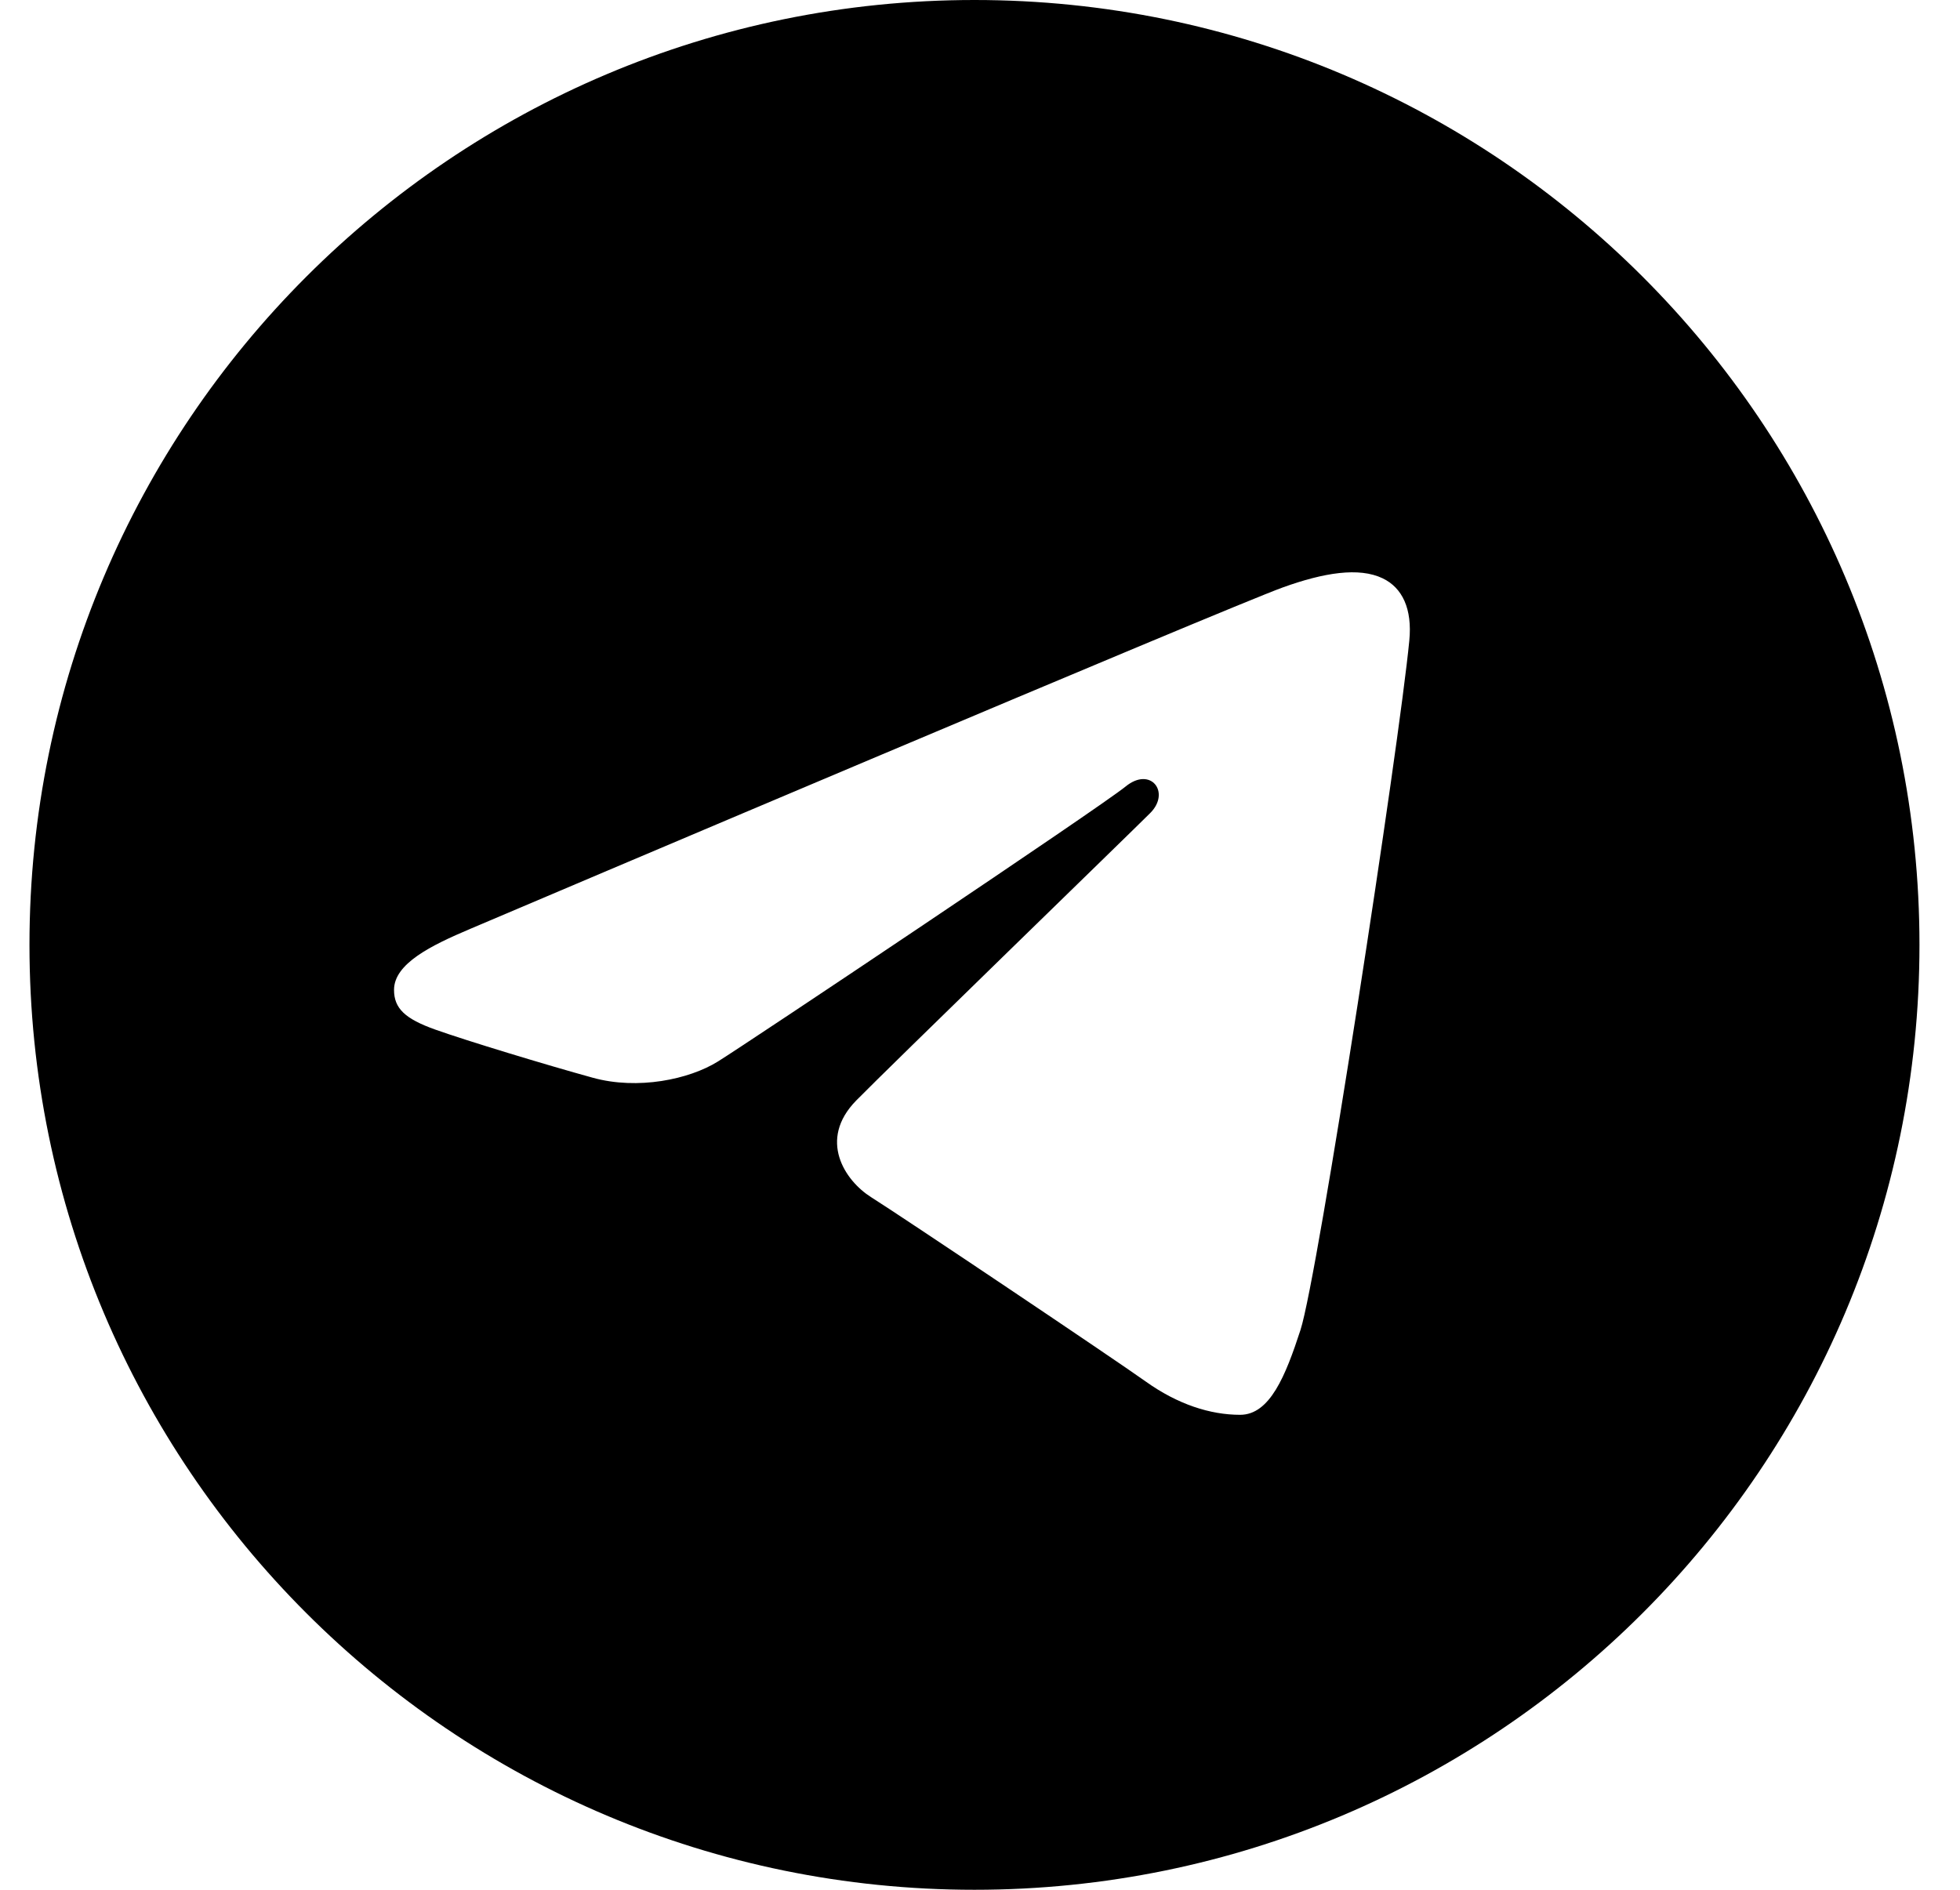 <svg width="28" height="27" viewBox="0 0 28 27" fill="none" xmlns="http://www.w3.org/2000/svg">
<path id="Vector" d="M13.921 0C21.377 0 27.421 6.044 27.421 13.5C27.421 20.956 21.377 27 13.921 27C6.465 27 0.421 20.956 0.421 13.5C0.421 6.044 6.465 0 13.921 0ZM18.578 19.003C18.826 18.241 19.989 10.648 20.133 9.152C20.177 8.699 20.034 8.398 19.753 8.263C19.414 8.1 18.911 8.182 18.328 8.392C17.529 8.68 7.309 13.019 6.718 13.271C6.158 13.508 5.629 13.768 5.629 14.143C5.629 14.407 5.786 14.556 6.218 14.71C6.667 14.87 7.8 15.214 8.468 15.398C9.112 15.576 9.845 15.422 10.256 15.166C10.691 14.896 15.718 11.533 16.079 11.238C16.439 10.943 16.727 11.321 16.432 11.616C16.137 11.911 12.687 15.259 12.232 15.723C11.68 16.286 12.072 16.869 12.442 17.103C12.866 17.369 15.909 19.411 16.367 19.738C16.826 20.066 17.291 20.214 17.716 20.214C18.142 20.214 18.366 19.654 18.578 19.003Z" fill="black"/>
</svg>

